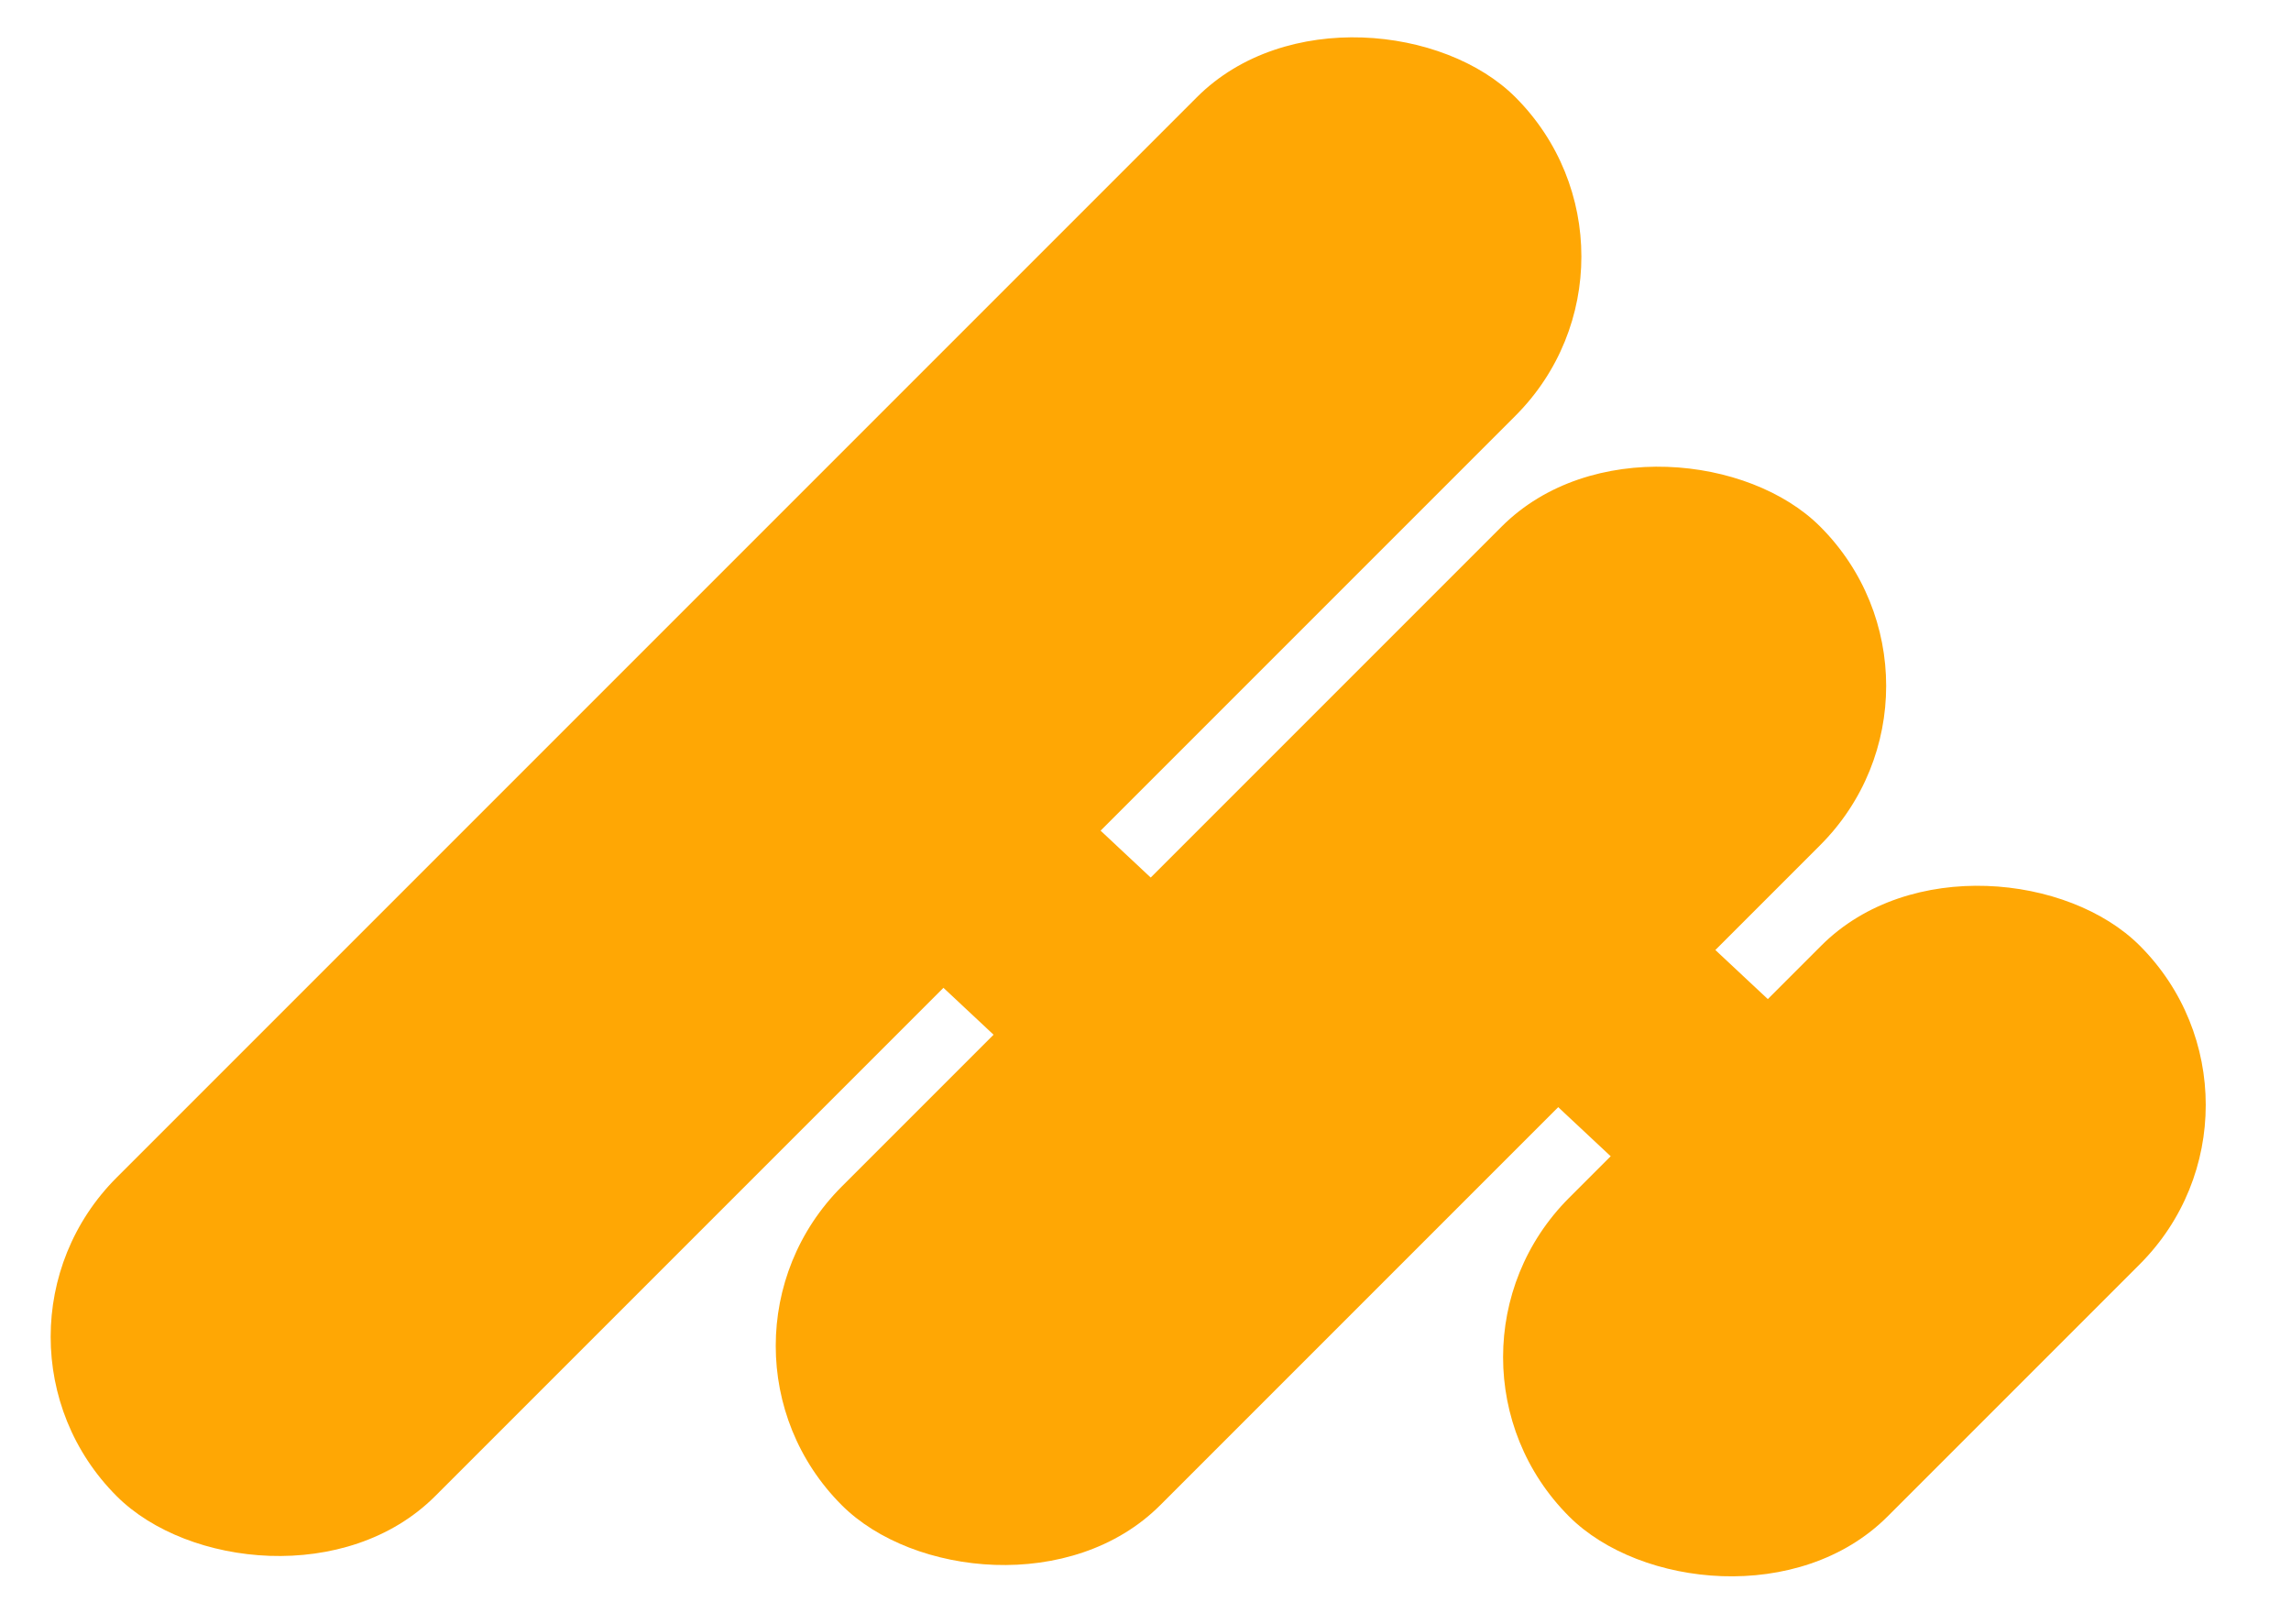 <svg xmlns="http://www.w3.org/2000/svg" id="Layer_1" viewBox="0 0 219.7 155.7"><defs><style> .st0 { fill: #ffa704; } </style></defs><rect class="st0" x="-16.6" y="54.8" width="189.7" height="43.2" rx="21.6" ry="21.6" transform="translate(-31.1 77.7) rotate(-45)"></rect><rect class="st0" x="61.3" y="75.8" width="132.7" height="43.2" rx="21.6" ry="21.6" transform="translate(-31.5 118.8) rotate(-45)"></rect><rect class="st0" x="139.2" y="96.4" width="77.4" height="43.2" rx="21.6" ry="21.6" transform="translate(-31.4 160.4) rotate(-45)"></rect><rect class="st0" x="94.1" y="78.8" width="12.8" height="21.3" transform="translate(88.2 -44.5) rotate(43.1)"></rect><rect class="st0" x="154" y="91" width="12.8" height="21.3" transform="translate(112.6 -82.1) rotate(43.1)"></rect></svg>